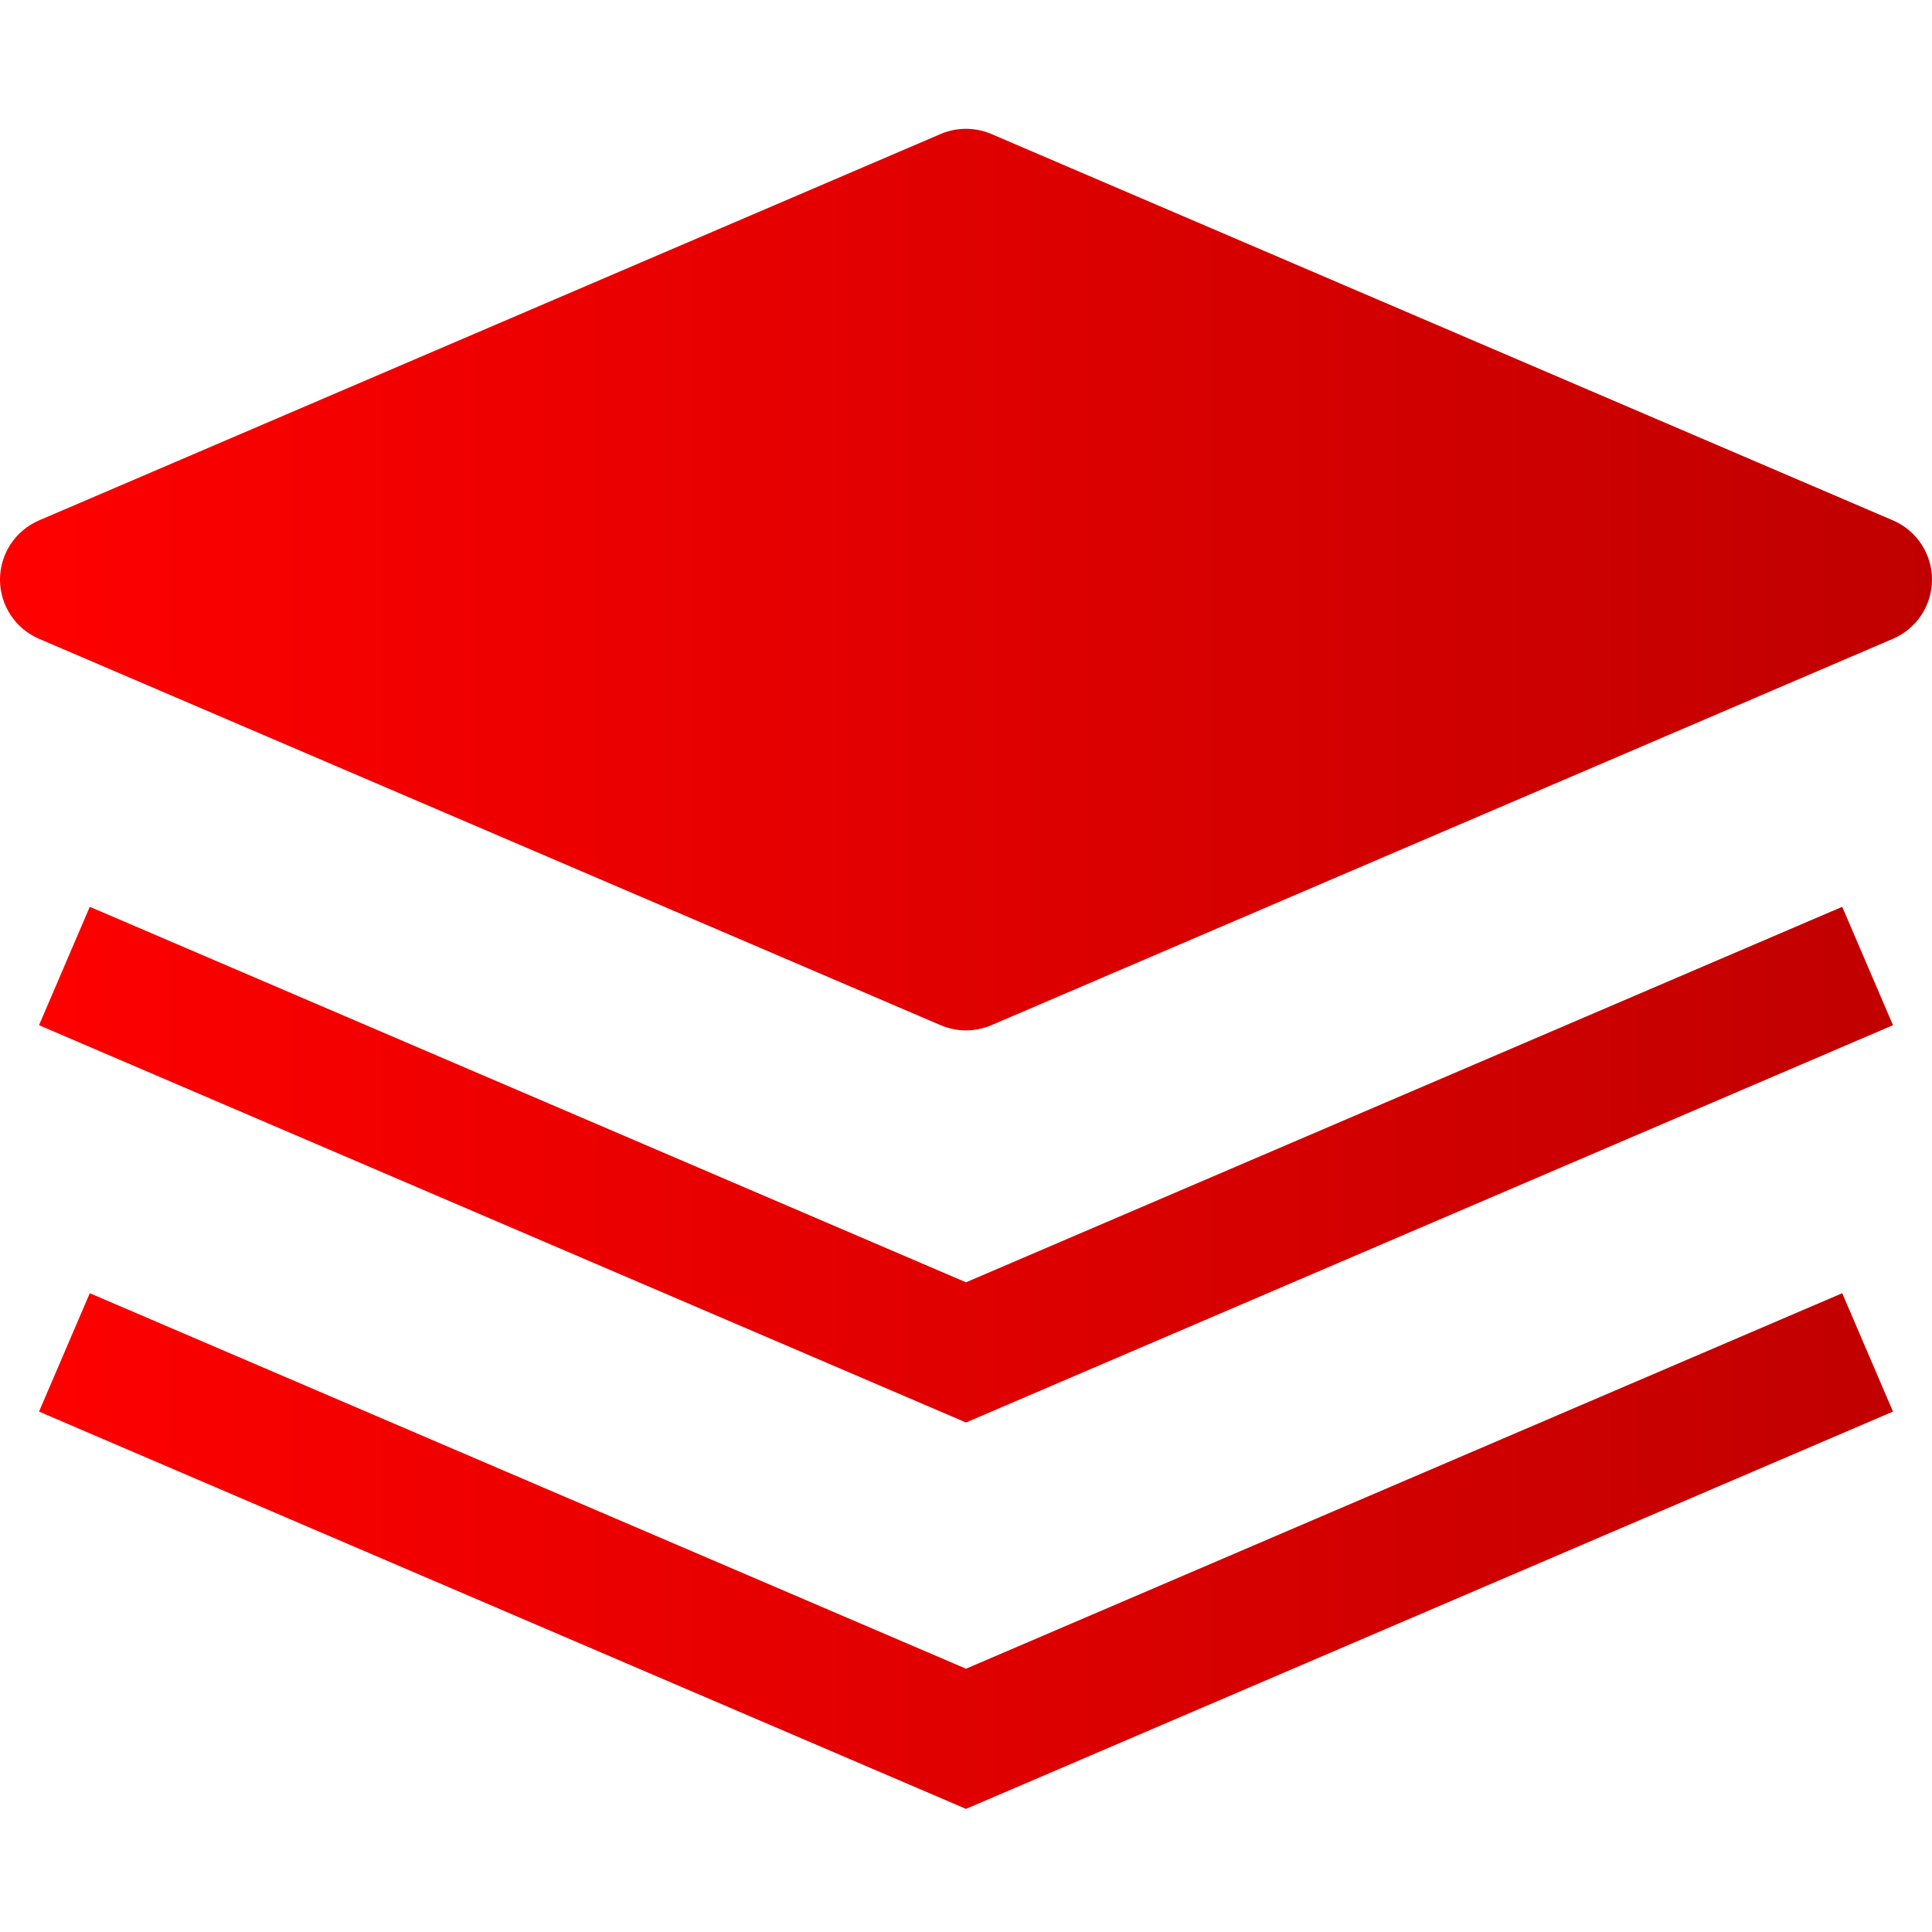 <svg width="36" height="36" viewBox="0 0 36 36" fill="none" xmlns="http://www.w3.org/2000/svg">
<path d="M18.473 2.497C18.171 2.368 17.829 2.368 17.527 2.497L0.727 9.697C0.286 9.886 0 10.32 0 10.8C0 11.28 0.286 11.714 0.727 11.903L17.527 19.103C17.829 19.232 18.171 19.232 18.473 19.103L35.273 11.903C35.714 11.714 36 11.28 36 10.8C36 10.32 35.714 9.886 35.273 9.697L18.473 2.497Z" fill="url(#paint0_linear_501_23860)"/>
<path d="M18 23.894L1.673 16.897L0.727 19.103L18 26.506L35.273 19.103L34.327 16.897L18 23.894Z" fill="url(#paint1_linear_501_23860)"/>
<path d="M1.673 24.097L0.727 26.303L18 33.706L35.273 26.303L34.327 24.097L18 31.094L1.673 24.097Z" fill="url(#paint2_linear_501_23860)"/>
<defs>
<linearGradient id="paint0_linear_501_23860" x1="7.79014e-08" y1="21.127" x2="36" y2="21.127" gradientUnits="userSpaceOnUse">
<stop stop-color="#FF0000"/>
<stop offset="1" stop-color="#C00000"/>
</linearGradient>
<linearGradient id="paint1_linear_501_23860" x1="7.79014e-08" y1="21.127" x2="36" y2="21.127" gradientUnits="userSpaceOnUse">
<stop stop-color="#FF0000"/>
<stop offset="1" stop-color="#C00000"/>
</linearGradient>
<linearGradient id="paint2_linear_501_23860" x1="7.79014e-08" y1="21.127" x2="36" y2="21.127" gradientUnits="userSpaceOnUse">
<stop stop-color="#FF0000"/>
<stop offset="1" stop-color="#C00000"/>
</linearGradient>
</defs>
</svg>
